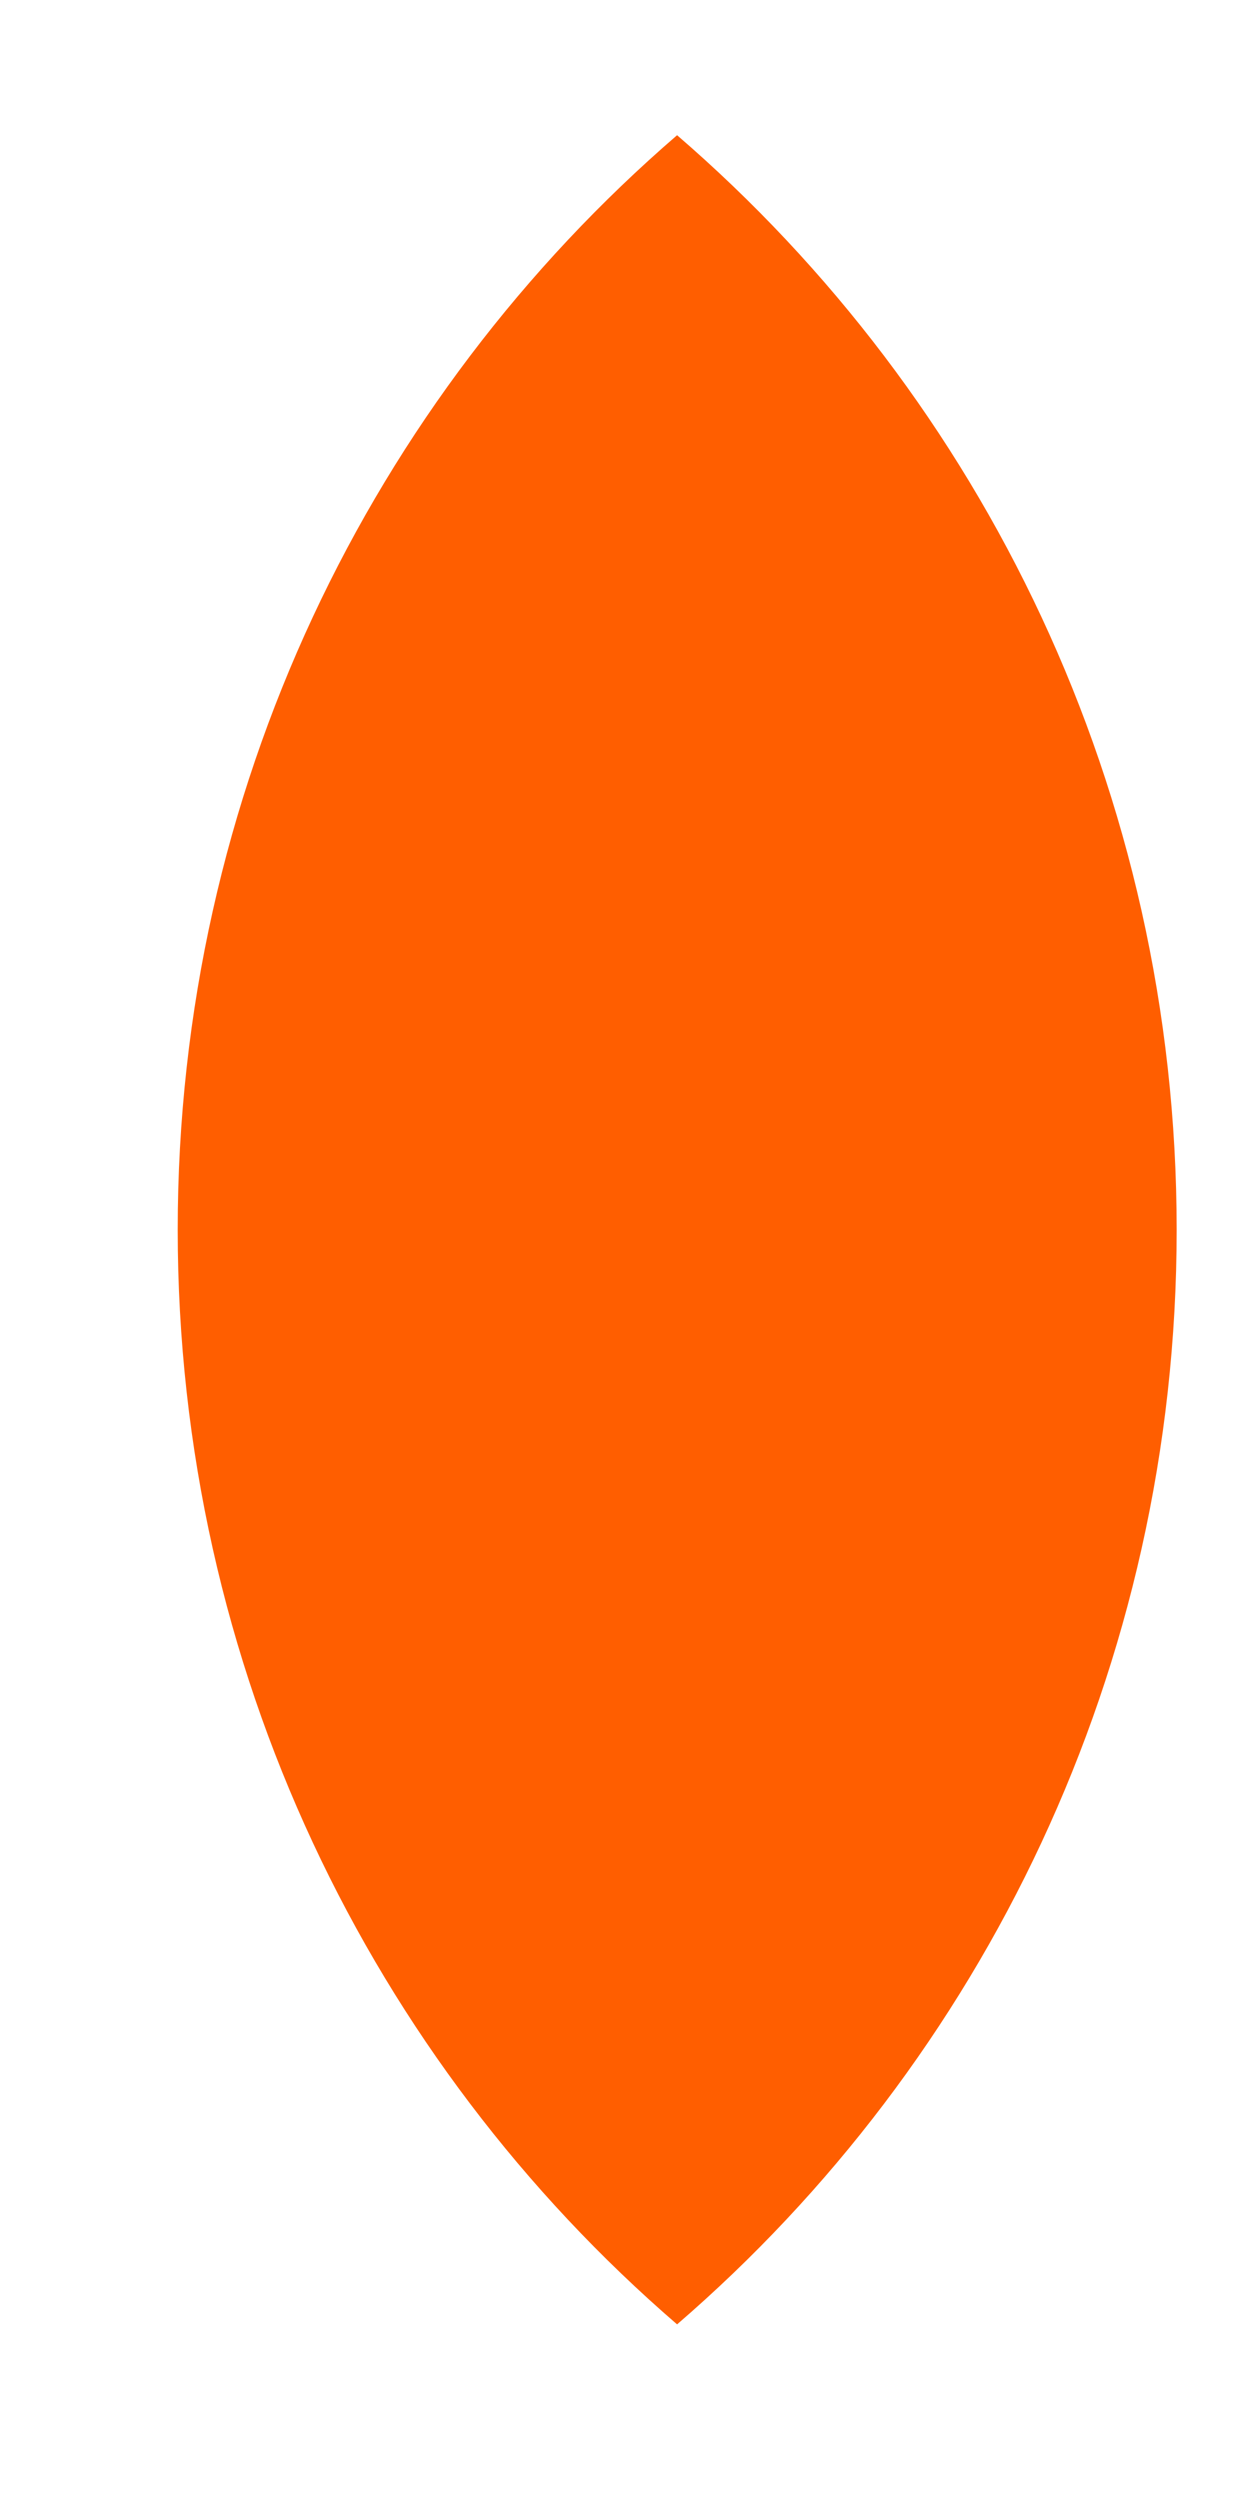 <svg width="6" height="12" viewBox="0 0 6 12" fill="none" xmlns="http://www.w3.org/2000/svg">
<path fill-rule="evenodd" clip-rule="evenodd" d="M3.25 0.649C4.717 1.915 5.648 3.799 5.648 5.903C5.648 8.007 4.717 9.891 3.25 11.157C1.783 9.891 0.853 8.007 0.853 5.903C0.853 3.799 1.783 1.915 3.25 0.649Z" fill="#FF5E00"/>
</svg>
